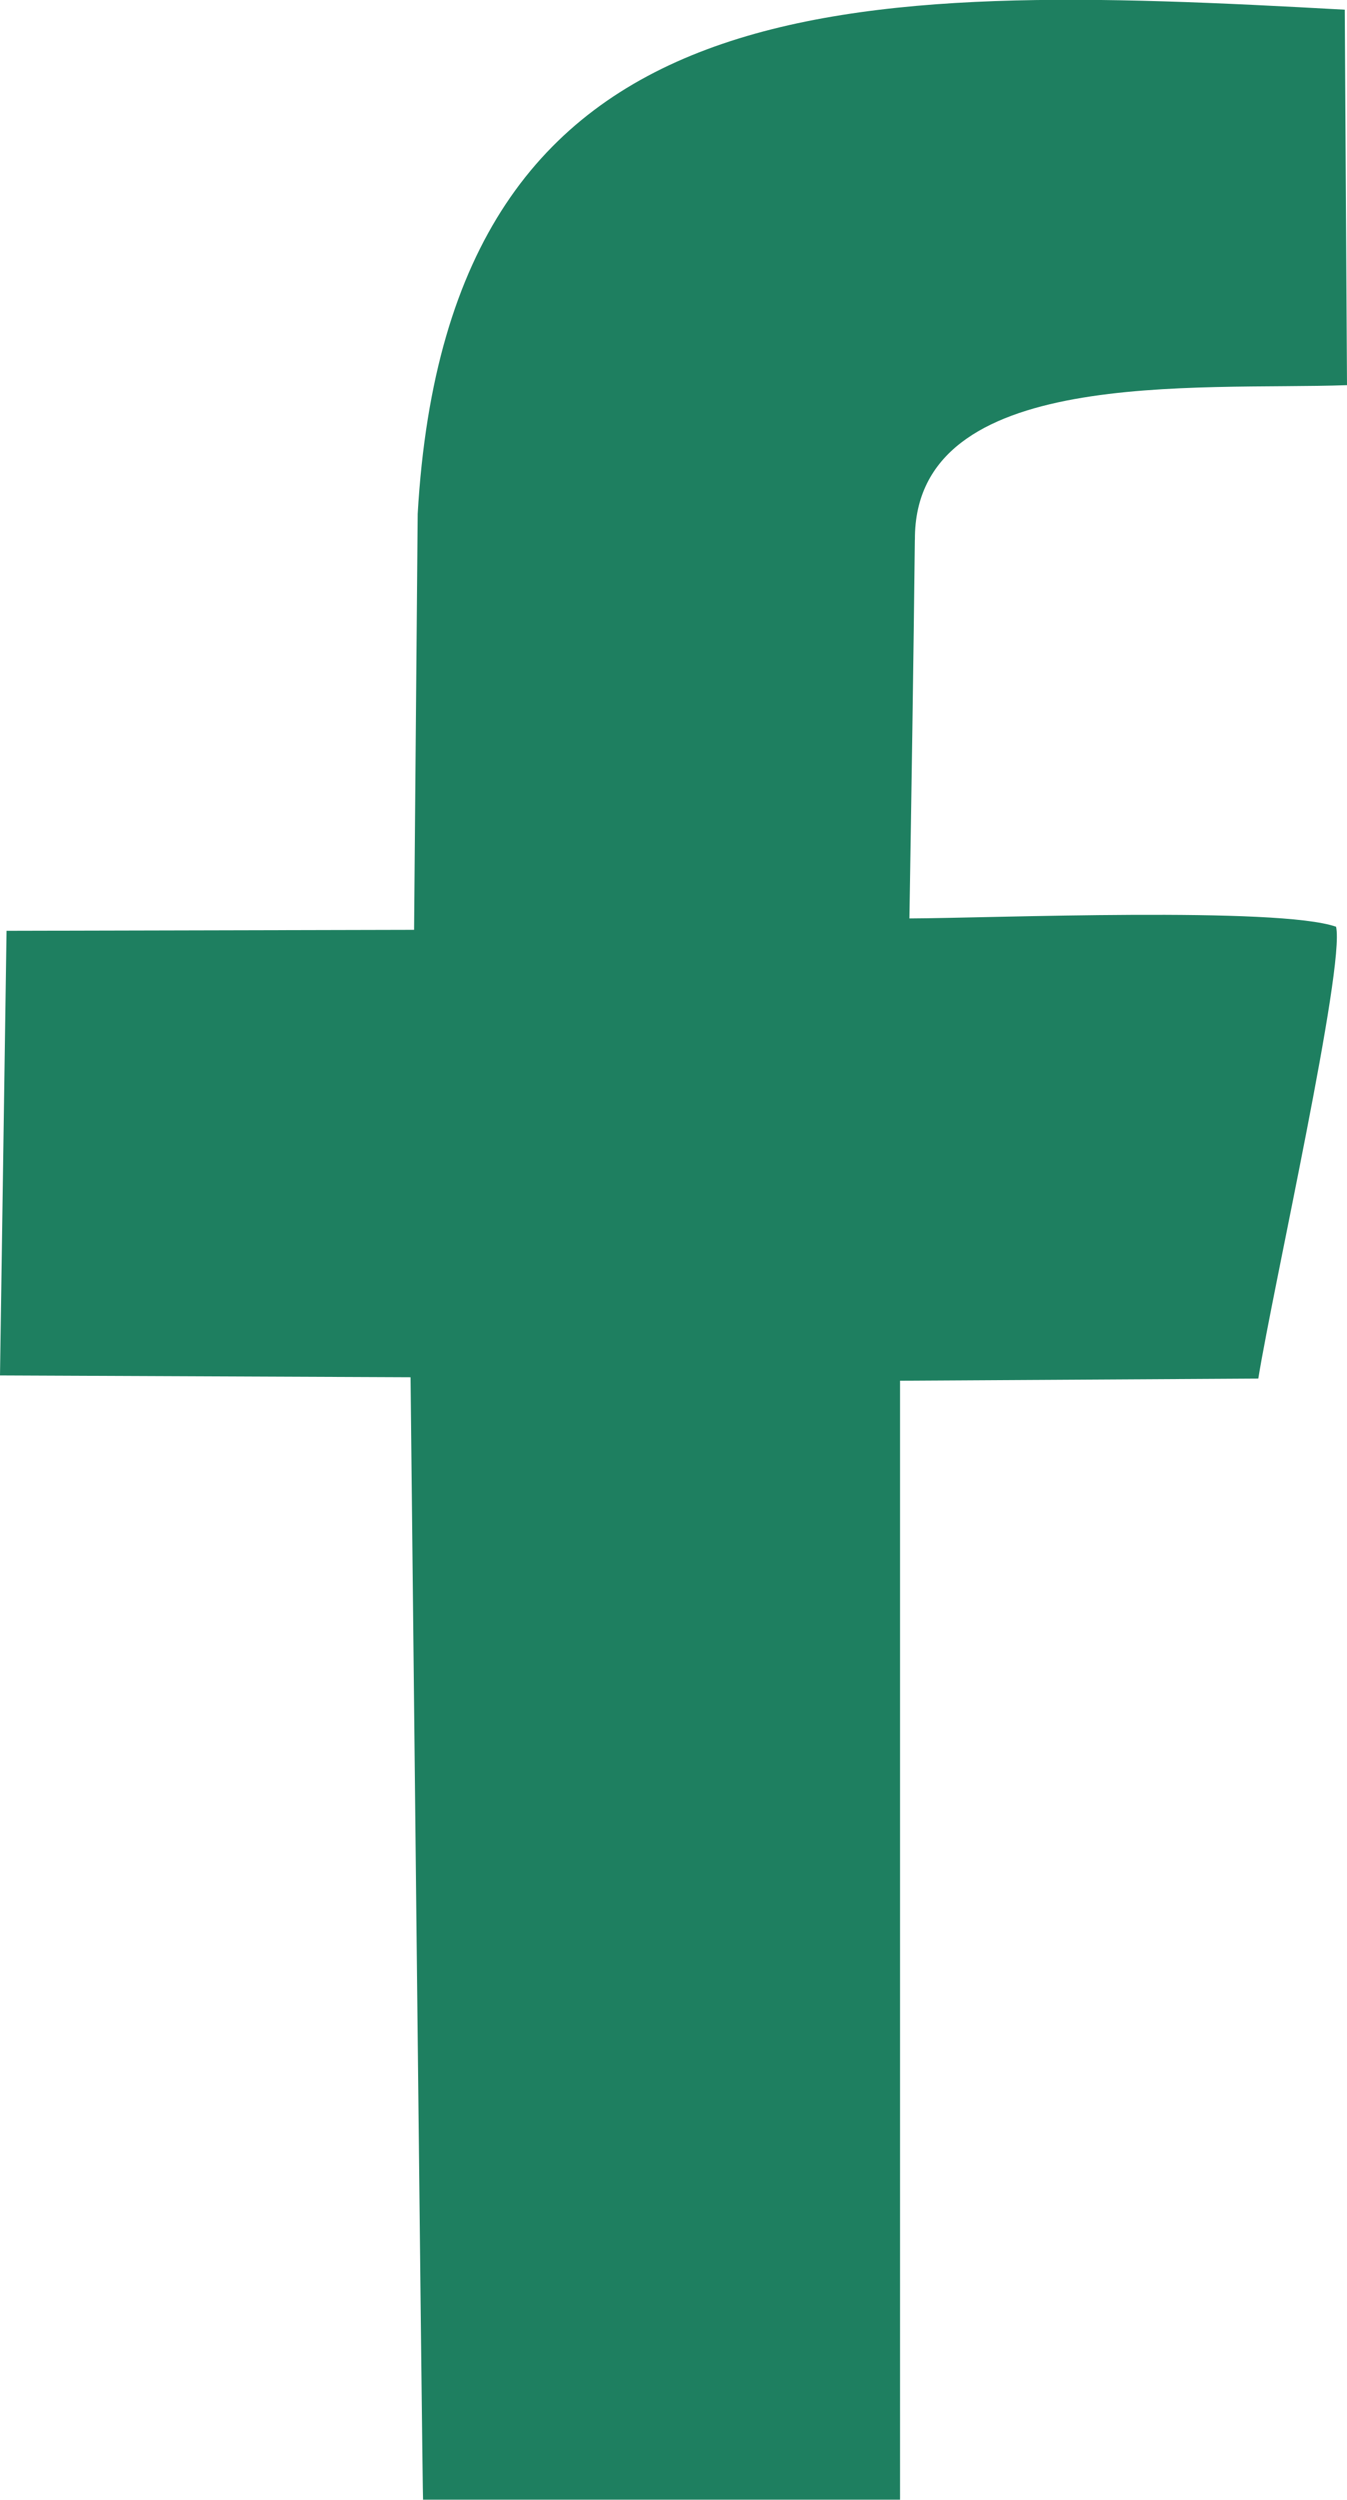 <?xml version="1.0" encoding="UTF-8"?> <svg xmlns="http://www.w3.org/2000/svg" width="20.575" height="38.177" viewBox="0 0 20.575 38.177"><path d="M13.974,8.245c-.02,1.823-.052,3.868-.083,5.781,1.253-.005,5.64-.183,6.517.127.14.611-.96,5.494-1.188,6.9l-5.472.033,0,17.088-7.286,0c-.009,0-.19-17.14-.191-17.141L0,21.005l.1-6.79L6.325,14.2,6.38,7.848c.474-8.231,6.586-8.12,14.161-7.7l.034,5.734c-2.289.081-6.613-.3-6.6,2.359" transform="translate(0 0)" fill="#1E7F60" fill-rule="evenodd"></path></svg> 